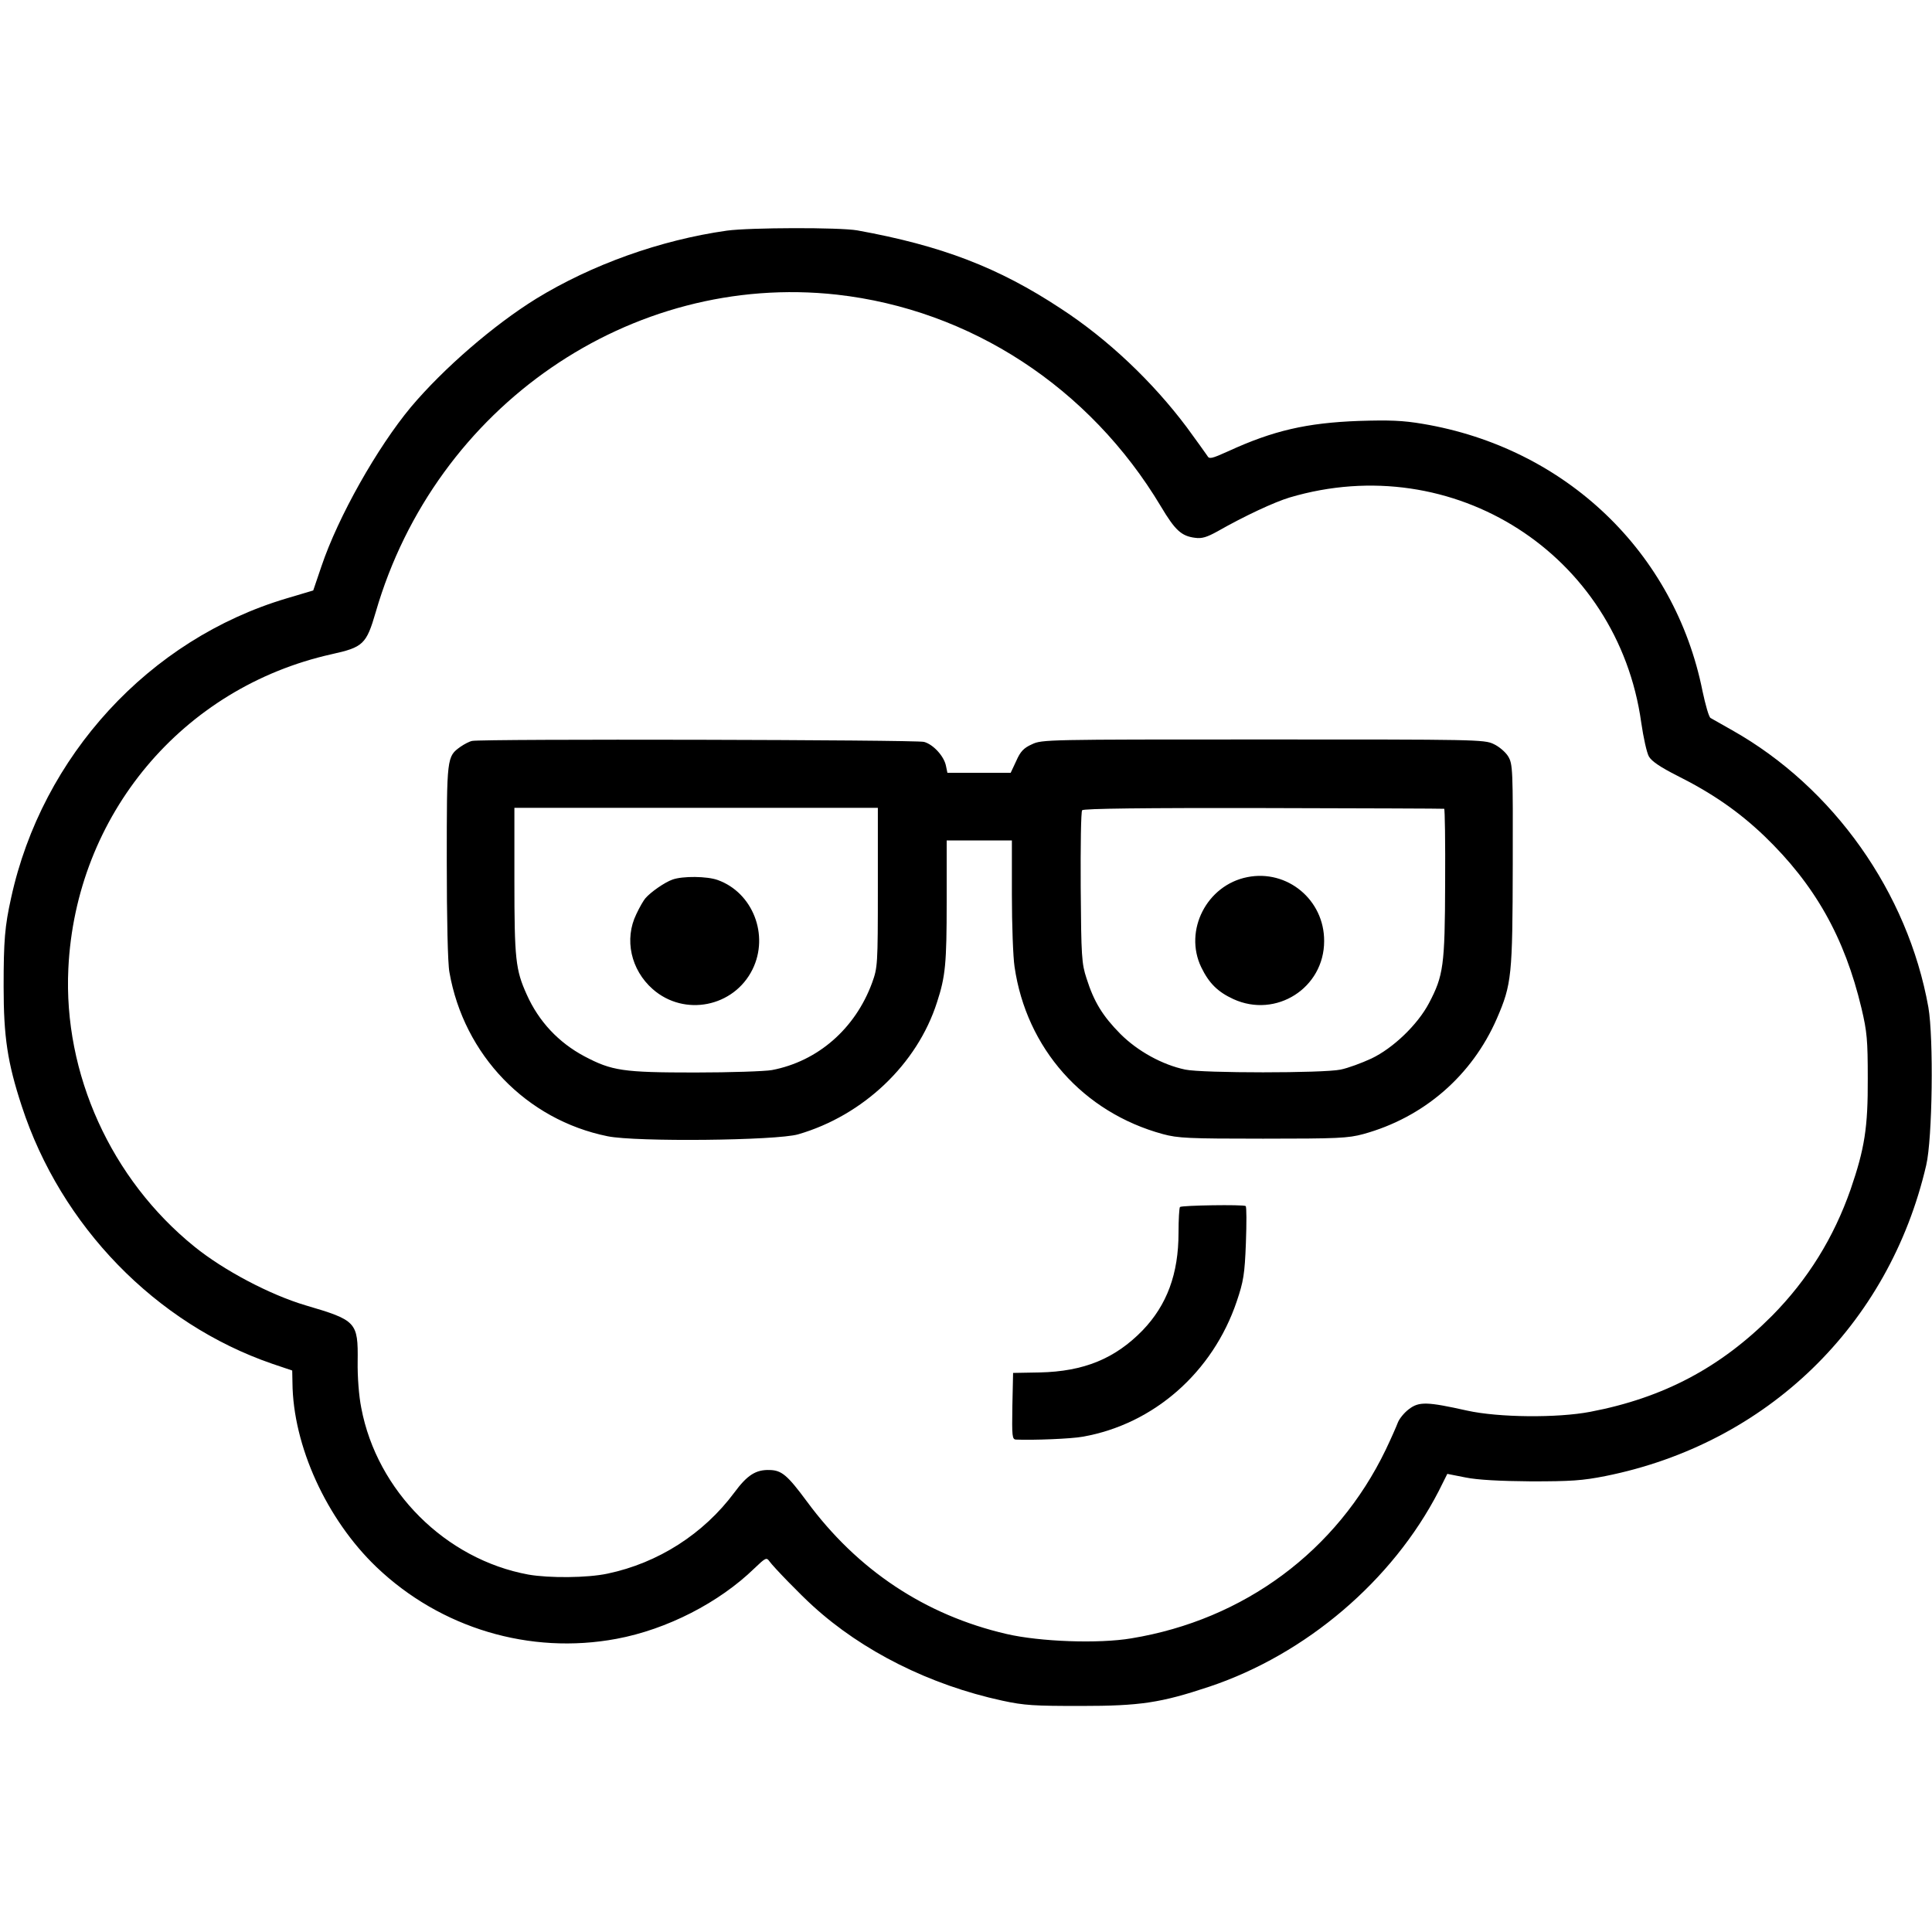 <svg version="1" xmlns="http://www.w3.org/2000/svg" width="1066.667" height="1066.667" viewBox="0 0 800 800"><path d="M301 95.5c-27.6 3.9-56 14.1-79 28.2-17.6 10.9-38.3 28.8-51.8 44.8-14 16.8-30.2 45.5-37.1 66l-3.4 10-11.1 3.3c-56.8 16.9-101.2 65.2-114 124-2.6 11.7-3.1 17.6-3.1 36.7C1.5 429.4 3.1 440 9 458c16.2 49.7 55.5 90.1 103.7 106.7l8.3 2.8.1 5c.2 26.1 14.1 56.6 34.8 76.4 26.5 25.3 63.5 36.4 99.4 29.7 20.9-3.9 42.5-15 57.1-29.2 4.6-4.4 5-4.6 6.2-2.9 1.7 2.4 13 14 18 18.5 20.5 18.7 48.4 32.7 78.4 39.2 9.2 2 13.3 2.2 32.5 2.2 24.7 0 33.2-1.3 53.3-8 40-13.4 75.8-43.9 94.9-80.9l3.6-7.2 7.6 1.5c4.9 1 14.4 1.5 27.1 1.6 16.5 0 21.2-.3 30.8-2.2 66.8-13.4 117.4-62.4 132.8-128.7 2.6-11 3.1-52.7.9-65.4-8.5-47.5-39.2-91-81.2-114.7-4.3-2.4-8.3-4.7-9-5.1-.7-.4-2.1-5.4-3.3-11-11.5-57.7-56.8-100.9-115.9-110.8-8.2-1.4-13.8-1.6-26.5-1.2-21.5.8-35.4 4-53.9 12.5-7.1 3.2-8 3.4-8.8 1.9-.6-.9-4.4-6.2-8.5-11.8-14.1-18.8-32.6-36.4-52.1-49.1-25.9-17.1-49.5-26.1-84.3-32.4-7.4-1.3-44.4-1.2-54 .1zm45.5 26.5c55.3 6.2 104.7 38.4 134.2 87.7 5.9 9.9 8.5 12.3 14.2 13 2.8.4 4.9-.3 9.1-2.6 11.4-6.5 23.7-12.2 30-14.1 67.8-20.1 135.9 23.5 145.6 93.2.9 6.2 2.3 12.6 3.2 14.1 1.2 2 4.8 4.4 11.7 7.9 14.4 7.2 25.4 14.8 36 24.9 21 20.2 33.3 42 40.3 71.4 2.3 9.7 2.6 13.2 2.6 29 .1 20.4-1.3 29.1-7.1 46-7 20-17.7 37.3-32.5 52.3-21.3 21.4-44.9 34-75.3 39.8-13.6 2.6-37.9 2.4-51-.5-16.6-3.7-19.9-3.8-24.1-.6-2 1.5-4 4-4.6 5.6-.6 1.6-2.8 6.6-5 11.2-20.2 41.9-58.6 70.4-105.3 78.1-13.6 2.3-37.9 1.4-51.7-1.8-33.7-7.8-61.8-26.5-82.7-54.9-8-10.8-10.4-12.9-15.4-13-5.7-.2-9.3 2.1-14.6 9.3-12.8 17.2-31.6 29.2-52.5 33.6-8.4 1.8-24.2 1.9-32.8.4-34.3-6.3-62.7-34.6-69.2-69-1-4.9-1.6-13-1.5-19.2.2-16.4-.5-17.1-21.6-23.3-14.8-4.4-33.9-14.5-46-24.3-34.5-27.9-54.3-71.6-52.2-115.1 3-63.6 47.2-116.4 109-130.2 13.1-2.9 14.4-4.1 18.3-17.5 24.7-85.2 105.6-140.8 190.9-131.4z"/><path d="M195.5 306.8c-1.1.2-3.2 1.3-4.8 2.4-5.7 4.1-5.7 4.1-5.7 47.6 0 23.4.4 42.3 1.1 45.8 6 34.3 31.9 61.1 65.5 67.9 11.7 2.4 69.9 1.8 78.9-.8 26.9-7.8 49.3-29 57.5-54.7 3.5-10.7 4-16.1 4-41.5V348h27v22.6c0 12.4.5 25.8 1.1 29.7 4.9 33.8 28.4 60.3 61.4 69.3 6.3 1.7 10.6 1.9 41.5 1.9s35.2-.2 41.5-1.9c25.1-6.9 45-24.2 55.3-47.8 6.2-14.3 6.5-17.8 6.6-63.8.1-39.7 0-41.6-1.9-44.8-1.1-1.8-3.8-4.1-6-5.1-3.8-1.9-7.6-1.9-95.5-1.9-89.4 0-91.6 0-95.7 2-3.4 1.5-4.8 3-6.5 6.9l-2.3 4.9h-26.2l-.6-2.9c-.8-4-5.3-8.9-9.1-9.9-3.2-.9-183.1-1.3-187.1-.4zm168 60.7c0 32.3-.1 33.1-2.4 39.5-7 19-22.5 32.5-41.5 36.1-2.8.5-17.1 1-31.8 1-29.9 0-34.4-.7-45.8-6.7-10.7-5.7-18.9-14.4-23.9-25.6-4.6-10.2-5.1-14.6-5.1-47.1v-30.2h150.5v33zM598 334.9c.3 0 .5 13.9.4 30.8-.1 34.2-.7 38.3-6.7 49.7-4.7 8.9-14.8 18.6-23.8 22.9-4.1 1.9-9.8 4-12.8 4.6-7.1 1.5-57.1 1.5-64.3 0-9.5-2-19.7-7.6-26.9-14.8-7.3-7.4-10.9-13.2-14-23-2-6.1-2.2-8.9-2.4-37.6-.1-17.1.1-31.5.6-32 .5-.7 26.2-1 75.1-.9 40.9.1 74.5.2 74.8.3z"/><path d="M278.5 364.2c-3.2 1.1-9.1 5.2-11.3 7.8-.7.8-2.4 3.7-3.7 6.5-5.1 10.4-2.3 23.1 6.8 31.1 13.1 11.5 33.6 7.4 41.3-8.2 7-14.2.1-31.8-14.4-37-4.4-1.6-14.5-1.7-18.7-.2zM516.5 363.2c-16.8 3.3-26.4 22.1-19.1 37.3 3.2 6.6 6.8 10.2 13.3 13.2 17.7 8.1 37.6-4.6 37.6-24 .1-17.1-15.3-29.8-31.8-26.5zM488.6 499.8c-.3.3-.6 5.1-.6 10.7 0 17-4.8 29.9-14.9 40.4-11.4 11.7-24.3 17-42.6 17.4l-11 .2-.3 13.7c-.2 12.6-.1 13.8 1.5 13.9 7.1.3 22.8-.3 27.7-1.2 29.4-5.2 53.8-26.7 63.7-56 2.8-8.3 3.3-11.2 3.8-24.2.3-8.2.3-15.1-.1-15.3-1-.7-26.6-.3-27.2.4z"/></svg>